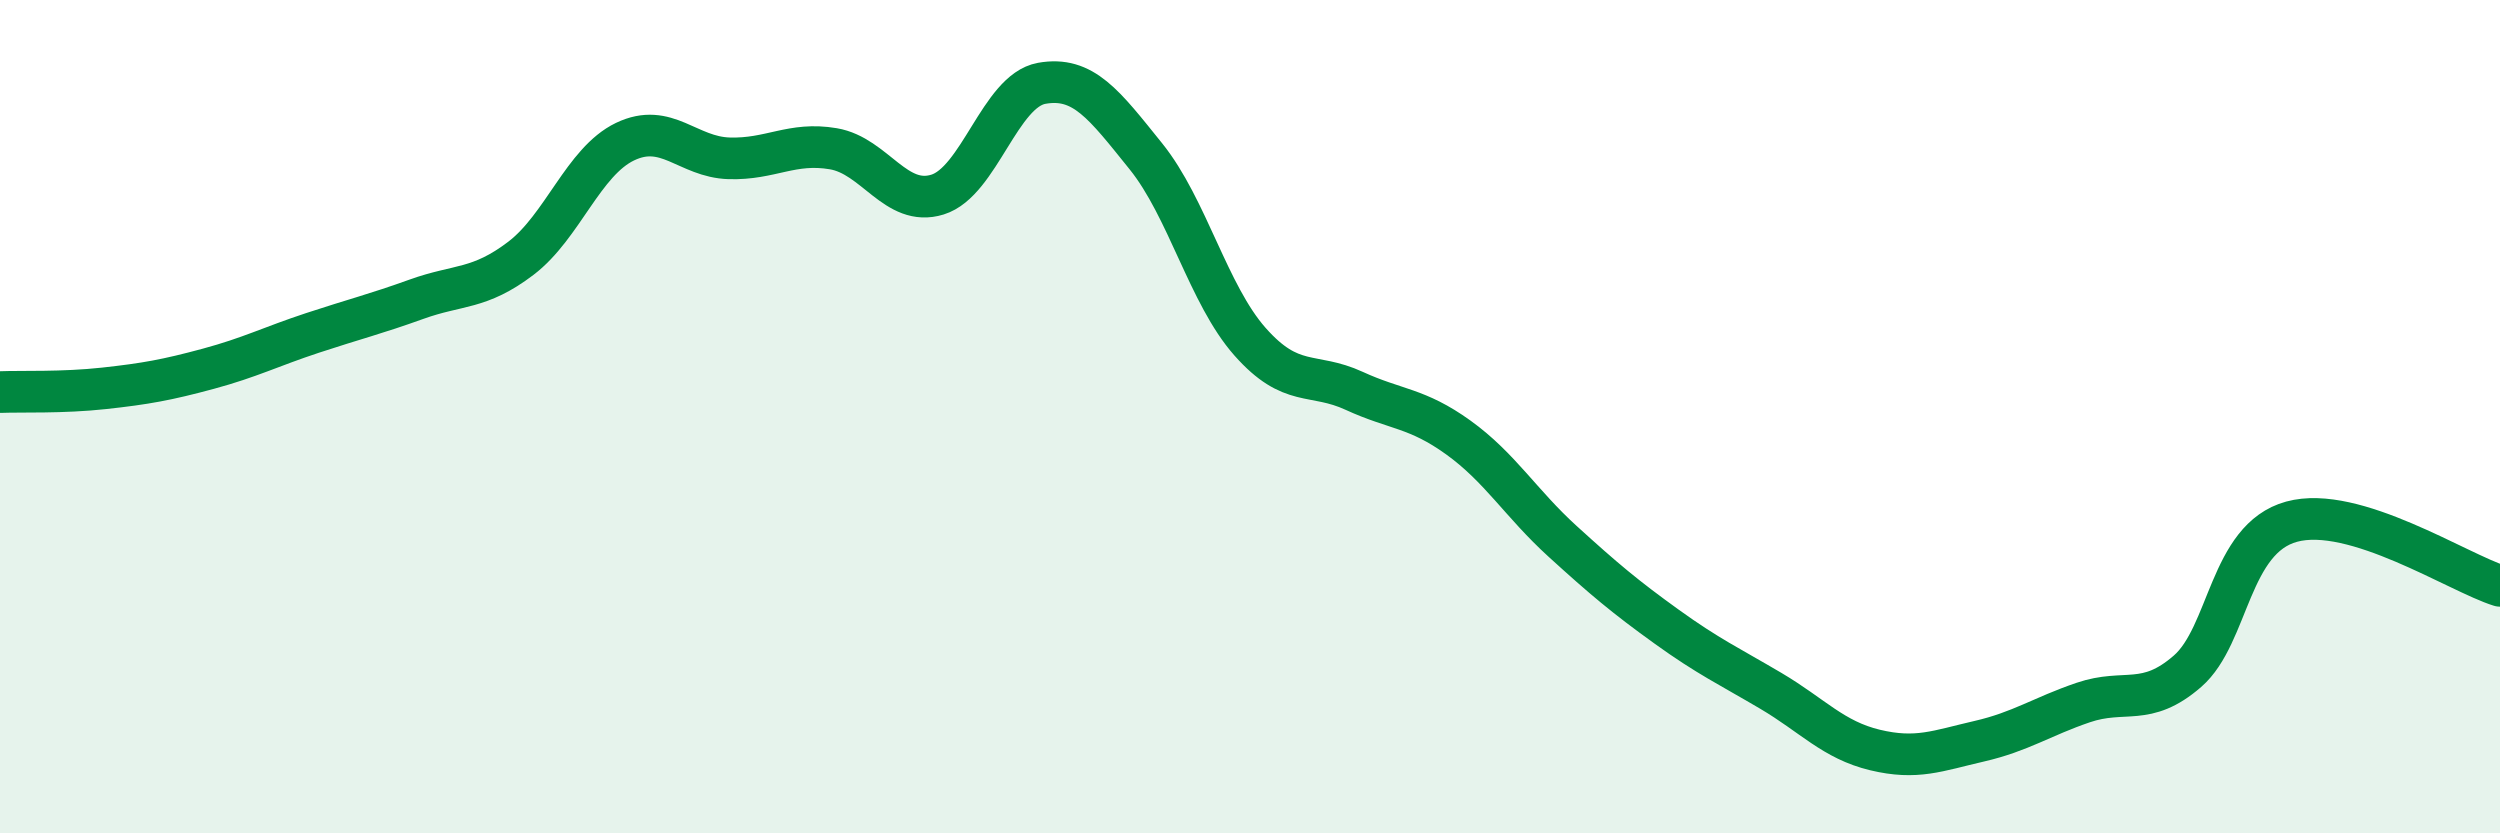 
    <svg width="60" height="20" viewBox="0 0 60 20" xmlns="http://www.w3.org/2000/svg">
      <path
        d="M 0,9.41 C 0.5,9.39 1.5,9.43 2.5,9.32 C 3.5,9.21 4,9.12 5,8.85 C 6,8.58 6.5,8.32 7.5,7.99 C 8.5,7.66 9,7.54 10,7.18 C 11,6.82 11.5,6.96 12.5,6.2 C 13.5,5.44 14,3.88 15,3.4 C 16,2.92 16.5,3.77 17.5,3.8 C 18.5,3.83 19,3.4 20,3.57 C 21,3.74 21.5,4.98 22.5,4.67 C 23.5,4.36 24,2.18 25,2 C 26,1.82 26.5,2.51 27.5,3.75 C 28.5,4.99 29,7.07 30,8.2 C 31,9.33 31.5,8.92 32.5,9.38 C 33.5,9.84 34,9.78 35,10.5 C 36,11.22 36.5,12.08 37.5,12.99 C 38.5,13.9 39,14.32 40,15.04 C 41,15.76 41.5,15.99 42.5,16.58 C 43.5,17.17 44,17.76 45,18 C 46,18.24 46.5,18.02 47.5,17.79 C 48.5,17.56 49,17.2 50,16.86 C 51,16.52 51.5,16.98 52.5,16.11 C 53.5,15.24 53.5,12.93 55,12.52 C 56.5,12.11 59,13.75 60,14.06L60 20L0 20Z"
        fill="#008740"
        opacity="0.1"
        stroke-linecap="round"
        stroke-linejoin="round"
      />
      <path
        d="M 0,9.41 C 0.5,9.39 1.5,9.43 2.5,9.32 C 3.5,9.21 4,9.12 5,8.85 C 6,8.58 6.5,8.32 7.5,7.99 C 8.5,7.66 9,7.54 10,7.18 C 11,6.82 11.5,6.96 12.5,6.2 C 13.5,5.44 14,3.88 15,3.4 C 16,2.92 16.5,3.77 17.5,3.8 C 18.5,3.83 19,3.4 20,3.57 C 21,3.74 21.5,4.98 22.5,4.67 C 23.5,4.36 24,2.18 25,2 C 26,1.82 26.5,2.51 27.5,3.75 C 28.5,4.99 29,7.07 30,8.2 C 31,9.33 31.5,8.92 32.5,9.38 C 33.5,9.84 34,9.78 35,10.5 C 36,11.22 36.5,12.08 37.5,12.99 C 38.5,13.9 39,14.32 40,15.04 C 41,15.76 41.5,15.99 42.5,16.58 C 43.5,17.17 44,17.76 45,18 C 46,18.24 46.5,18.02 47.5,17.79 C 48.5,17.56 49,17.2 50,16.86 C 51,16.52 51.5,16.98 52.5,16.11 C 53.5,15.24 53.5,12.93 55,12.52 C 56.5,12.11 59,13.75 60,14.06"
        stroke="#008740"
        stroke-width="1"
        fill="none"
        stroke-linecap="round"
        stroke-linejoin="round"
      />
    </svg>
  